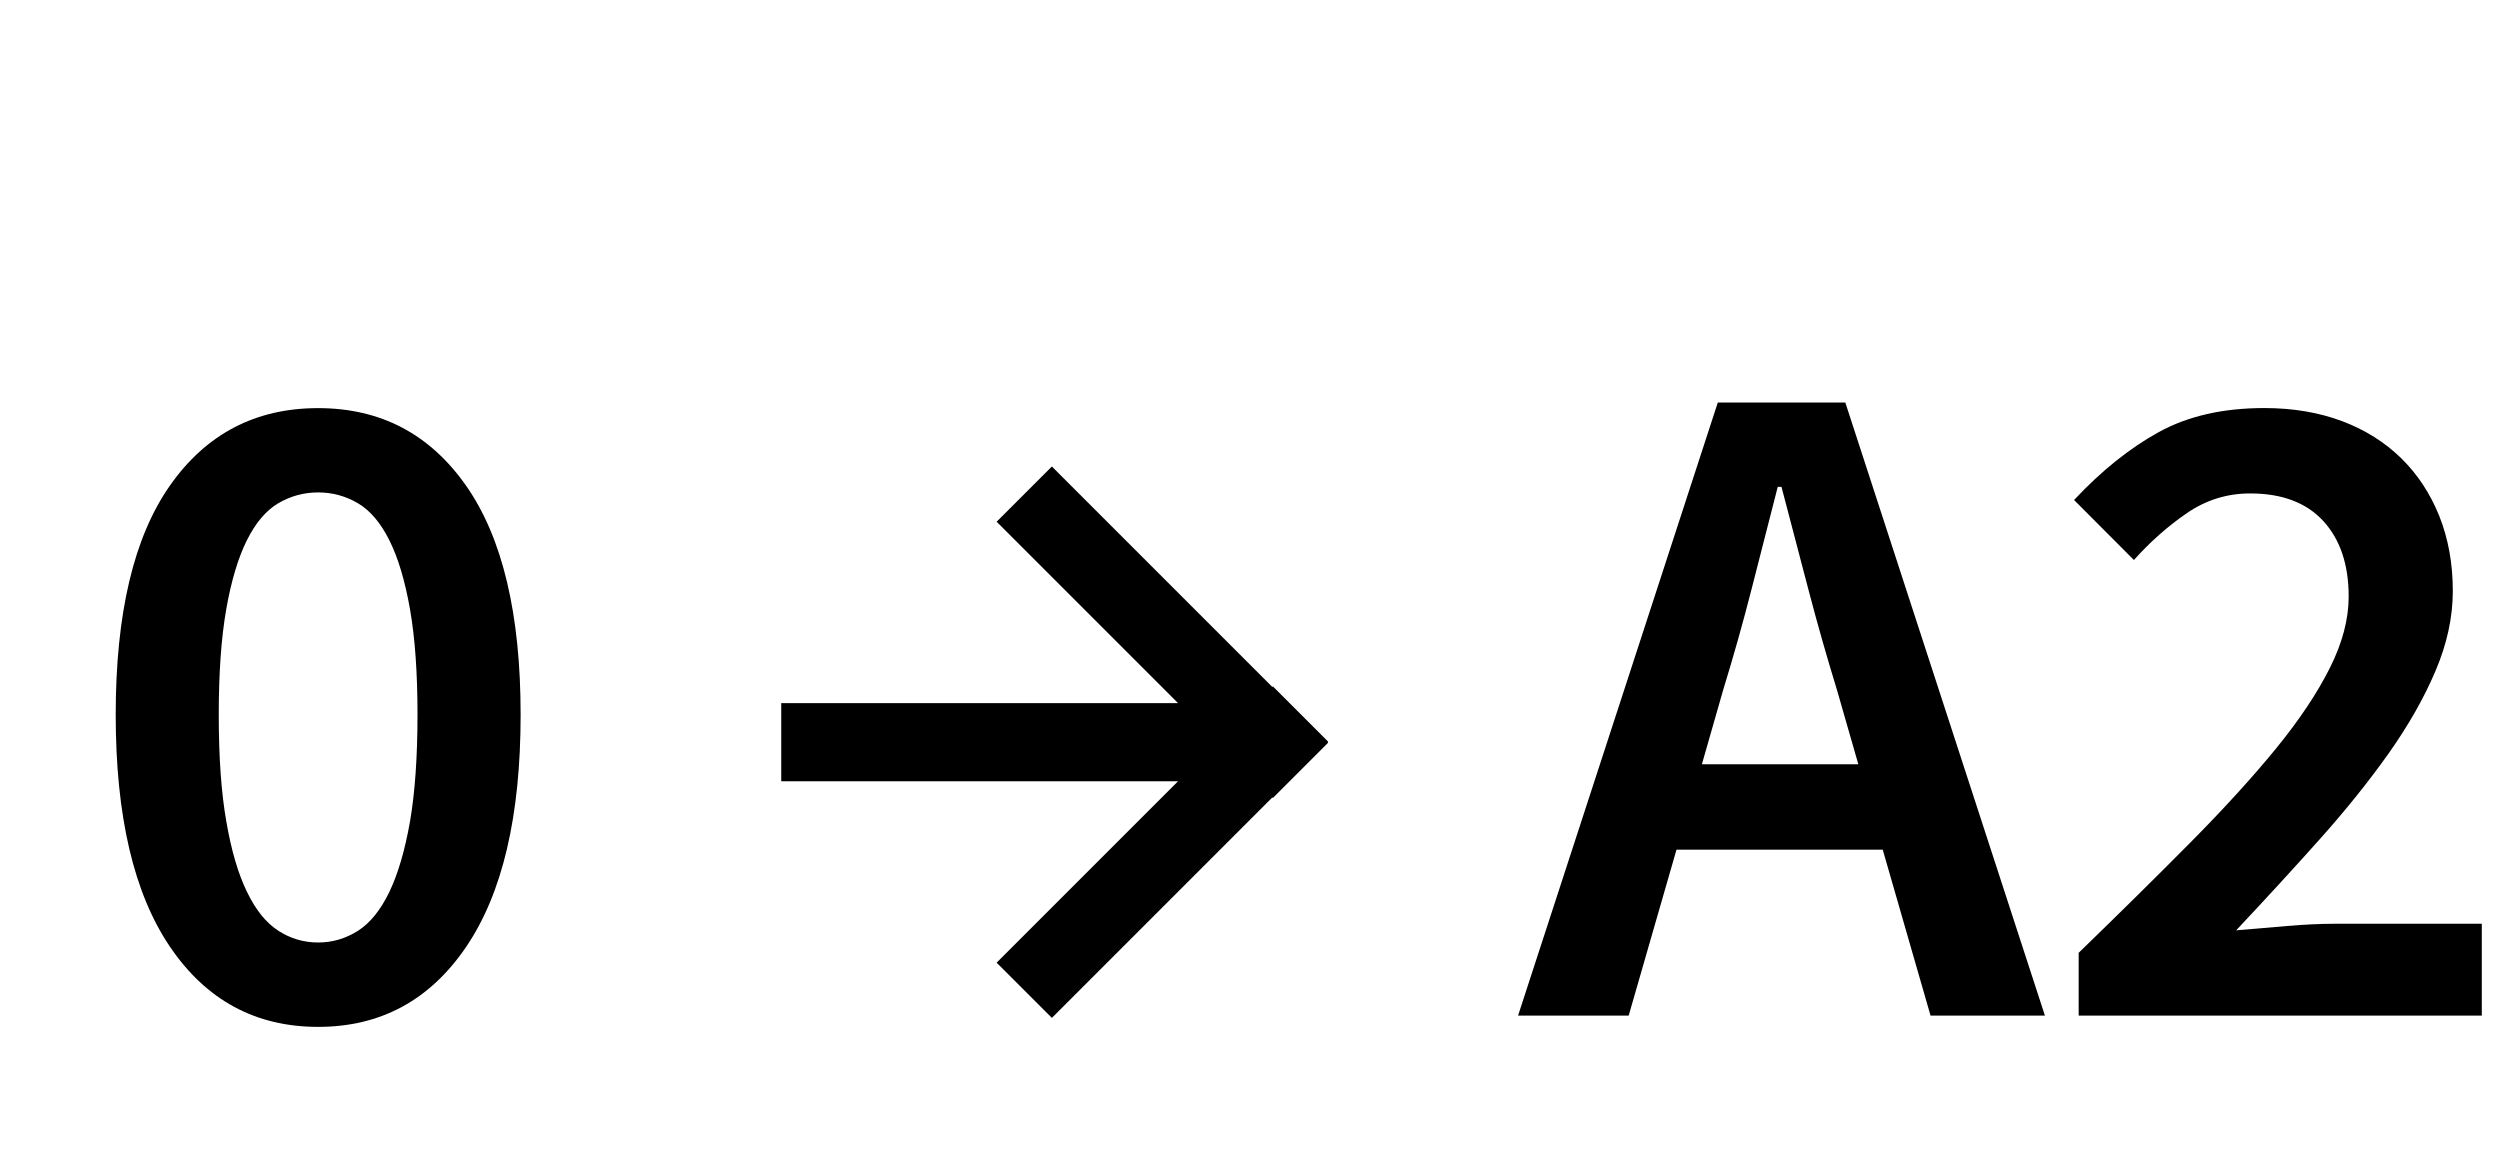 <?xml version="1.0" encoding="utf-8"?>
<!-- Generator: Adobe Illustrator 19.2.1, SVG Export Plug-In . SVG Version: 6.00 Build 0)  -->
<!DOCTYPE svg PUBLIC "-//W3C//DTD SVG 1.1//EN" "http://www.w3.org/Graphics/SVG/1.1/DTD/svg11.dtd">
<svg version="1.1" id="Layer_1_copy" xmlns="http://www.w3.org/2000/svg" xmlns:xlink="http://www.w3.org/1999/xlink" x="0px"
	 y="0px" width="32px" height="15px" viewBox="0 0 32 15" style="enable-background:new 0 0 32 15;" xml:space="preserve">
<g>
	<path d="M4.072,13.144c-0.801,0-1.433-0.342-1.896-1.025c-0.464-0.685-0.695-1.674-0.695-2.97c0-1.297,0.231-2.274,0.695-2.935
		s1.096-0.99,1.896-0.99c0.8,0,1.432,0.332,1.896,0.996S6.664,7.86,6.664,9.148c0,1.296-0.232,2.285-0.696,2.97
		C5.504,12.802,4.872,13.144,4.072,13.144z M4.072,12.064c0.184,0,0.354-0.051,0.51-0.15s0.29-0.266,0.402-0.498
		c0.111-0.232,0.199-0.532,0.264-0.9c0.063-0.367,0.096-0.823,0.096-1.367c0-0.536-0.032-0.986-0.096-1.351
		C5.184,7.434,5.096,7.14,4.984,6.916C4.872,6.692,4.738,6.534,4.582,6.442s-0.326-0.139-0.51-0.139
		c-0.185,0-0.354,0.047-0.511,0.139c-0.155,0.092-0.29,0.25-0.401,0.474C3.048,7.14,2.96,7.434,2.896,7.798
		C2.832,8.162,2.8,8.612,2.8,9.148c0,0.544,0.032,1,0.097,1.367c0.063,0.368,0.151,0.668,0.264,0.9
		c0.111,0.232,0.246,0.398,0.401,0.498C3.718,12.014,3.888,12.064,4.072,12.064z"/>
	<path d="M24.099,10.876h-2.64L20.847,13h-1.416l2.557-7.848h1.632L26.175,13h-1.464L24.099,10.876z M23.787,9.784l-0.276-0.96
		c-0.128-0.416-0.25-0.844-0.365-1.284c-0.116-0.439-0.23-0.876-0.343-1.308h-0.048c-0.112,0.439-0.224,0.878-0.336,1.313
		c-0.112,0.437-0.232,0.862-0.36,1.278l-0.275,0.96H23.787z"/>
	<path d="M26.607,12.196c0.528-0.512,1.006-0.984,1.434-1.416c0.429-0.433,0.792-0.832,1.093-1.2c0.3-0.368,0.529-0.712,0.689-1.032
		c0.16-0.319,0.24-0.624,0.24-0.912c0-0.408-0.108-0.729-0.324-0.966c-0.216-0.235-0.528-0.354-0.936-0.354
		c-0.297,0-0.566,0.084-0.811,0.252s-0.47,0.368-0.678,0.6L26.548,6.4c0.352-0.376,0.714-0.666,1.086-0.87
		c0.371-0.204,0.821-0.307,1.35-0.307c0.368,0,0.7,0.057,0.996,0.168c0.296,0.112,0.548,0.271,0.756,0.475s0.37,0.45,0.486,0.737
		c0.115,0.288,0.174,0.608,0.174,0.961c0,0.336-0.074,0.678-0.222,1.025c-0.148,0.349-0.349,0.7-0.601,1.057
		c-0.252,0.355-0.546,0.722-0.882,1.098s-0.692,0.764-1.068,1.164c0.2-0.017,0.416-0.034,0.648-0.055
		c0.231-0.02,0.439-0.029,0.624-0.029h1.872V13h-5.16V12.196z"/>
</g>
<polygon points="17,9.493 16.293,8.786 16.286,8.793 13.464,5.971 12.757,6.678 15.079,9 10,9 10,10 15.079,10 12.757,12.322 
	13.464,13.029 16.286,10.207 16.293,10.214 17,9.507 16.993,9.5 "/>
</svg>
